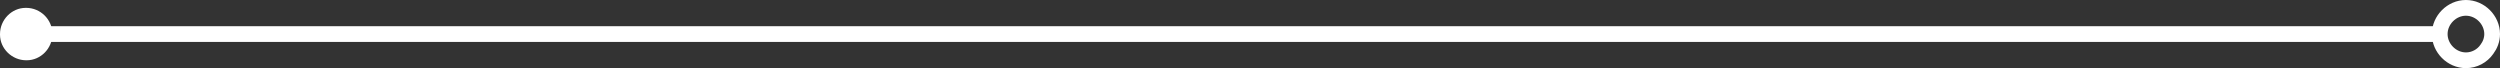 <?xml version="1.0" encoding="UTF-8"?> <!-- Generator: Adobe Illustrator 24.0.1, SVG Export Plug-In . SVG Version: 6.00 Build 0) --> <svg xmlns="http://www.w3.org/2000/svg" xmlns:xlink="http://www.w3.org/1999/xlink" id="Capa_1" x="0px" y="0px" viewBox="0 0 477 13" style="enable-background:new 0 0 477 13;" xml:space="preserve"><rect x="0" y="0" width="477" height="13" fill="#333333" stroke="none"/> <style type="text/css"> .st0{fill:none;stroke:#2782C3;stroke-width:2;stroke-miterlimit:10;} .st1{fill:#2782C3;} .st2{fill:#16559B;} .st3{fill:#2782C3;stroke:#2782C3;stroke-width:2;stroke-linecap:round;stroke-linejoin:round;stroke-miterlimit:10;} .st4{fill:none;stroke:#2782C3;stroke-width:2;stroke-linecap:round;stroke-linejoin:round;stroke-miterlimit:10;} .st5{fill:none;stroke:#2782C3;stroke-width:3;stroke-linecap:round;stroke-linejoin:round;stroke-miterlimit:10;} .st6{fill:none;stroke:#2782C3;stroke-width:3;stroke-linecap:round;stroke-miterlimit:10;} .st7{fill:none;stroke:#2782C3;stroke-width:3;stroke-miterlimit:10;} .st8{fill:none;stroke:#2782C3;stroke-width:3.989;stroke-linecap:round;stroke-linejoin:round;stroke-miterlimit:10;} .st9{fill:none;stroke:#2782C3;stroke-width:4.313;stroke-linecap:round;stroke-linejoin:round;stroke-miterlimit:10;} .st10{fill:none;stroke:#FFFFFF;stroke-width:2.005;stroke-linecap:round;stroke-linejoin:round;stroke-miterlimit:10;} .st11{fill:none;stroke:#2782C3;stroke-width:3;stroke-linecap:round;} .st12{fill:#2882C3;stroke:#2782C3;stroke-width:2;} .st13{fill:#FFFFFF;} .st14{fill:#FFFFFF;stroke:#16559B;stroke-width:2;} .st15{fill:#FFFFFF;stroke:#2782C3;stroke-width:2;} .st16{fill:none;stroke:#FFFFFF;stroke-width:3;stroke-linecap:round;} .st17{fill:none;stroke:#FFFFFF;stroke-width:3;} .st18{fill:url(#Trazado_355_1_);} </style> <g> <path id="Trazado_60" class="st13" d="M10,6.5L10,6.5c0,2.7-2.2,5-4.9,5c0,0-0.1,0-0.1,0l0,0c-2.7,0-5-2.2-5-4.9c0,0,0-0.1,0-0.1 l0,0c0-2.7,2.2-5,4.9-5c0,0,0.1,0,0.1,0l0,0C7.7,1.5,10,3.7,10,6.5C10,6.4,10,6.5,10,6.5z"></path> <line id="Línea_2_2_" class="st16" x1="464.5" y1="6.5" x2="5" y2="6.5"></line> <path id="Trazado_63" class="st17" d="M465.5,6.5L465.5,6.5c0-2.7,2.3-5,5-5l0,0c2.7,0,5,2.3,5,5l0,0c0,1.1-0.4,2.1-1,2.9 c-0.9,1.3-2.4,2.1-4,2.1l0,0C467.8,11.5,465.5,9.2,465.5,6.5z"></path> </g> </svg> 